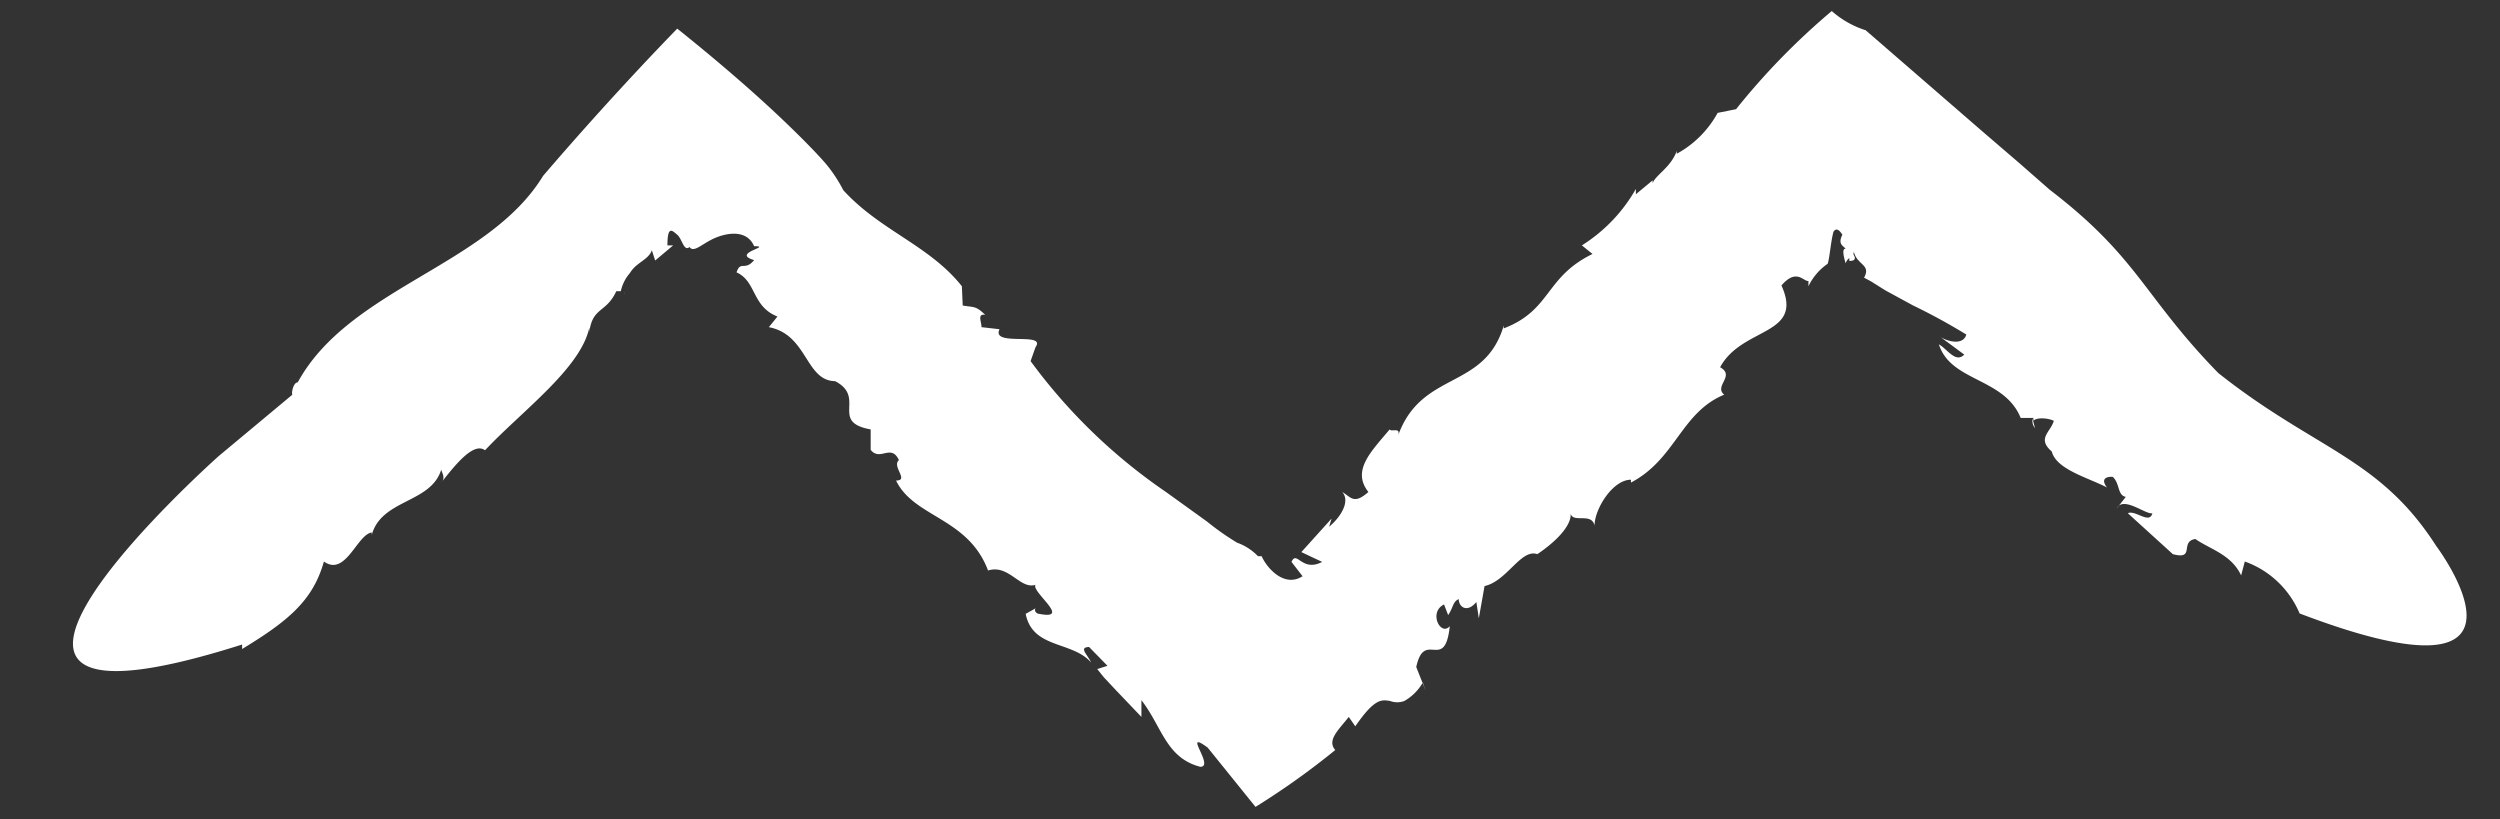 <svg id="Layer_1" data-name="Layer 1" xmlns="http://www.w3.org/2000/svg" viewBox="0 0 61.13 20.03"><rect x="0" y="0" width="61.13" height="20.03" fill="#333333" stroke="none"/><defs><style>.cls-1{fill:#fff;}</style></defs><title>doc_base_assets</title><path class="cls-1" d="M49.76,10.47l-.06-.23S49.67,10.36,49.76,10.47Z"/><path class="cls-1" d="M15.28,7.14V7.2A.21.21,0,0,0,15.28,7.14Z"/><path class="cls-1" d="M45.61.73h0l.08,0Z"/><path class="cls-1" d="M54.24,9.12C52.4,7.23,52.3,6.31,50.12,4.64L49.39,4l-.92-.79L45.62.74a2.3,2.3,0,0,1-.83-.47,17.09,17.09,0,0,0-2.34,2.4L42,2.76a2.51,2.51,0,0,1-1,1l0-.07c-.14.4-.52.59-.59.79l0-.07L40,4.75l0-.13A3.9,3.9,0,0,1,38.68,6l.26.21c-1.17.57-1,1.37-2.17,1.82l0-.07c-.47,1.59-2,1.09-2.58,2.68.06-.2-.17-.07-.21-.14-.44.53-.94,1-.52,1.53-.36.32-.43.12-.64,0,.19.21,0,.58-.32.85l.06-.2-.74.82.51.24c-.5.26-.62-.3-.75,0l.27.35c-.45.29-.88-.21-1-.49l-.09,0a1.33,1.33,0,0,0-.51-.33,6.5,6.5,0,0,1-.74-.52l-1-.72A13.63,13.63,0,0,1,25.2,8.83l.12-.34c.28-.39-1.09,0-.88-.44L24,8c0-.13-.11-.34.09-.3-.23-.23-.28-.18-.55-.23L23.52,7c-.79-1-2-1.36-2.9-2.35A3.53,3.53,0,0,0,20.19,4c-.25-.29-.68-.72-1.07-1.09-.8-.76-1.71-1.53-2.56-2.21-1.33,1.37-2.5,2.69-3.28,3.6-1.34,2.2-4.74,2.74-6,5.05-.11,0-.16.27-.13.3L5.35,11.15s-8.39,7.46.57,4.61l0,.11c1.1-.67,1.73-1.17,2-2.14.53.38.81-.66,1.17-.71v.06c.24-.88,1.45-.77,1.7-1.6,0,.06.12.2,0,.32.34-.43.79-1,1.07-.79.89-.95,2.34-2,2.55-3l0,.11c.08-.62.41-.46.66-1,.06,0,.1,0,.11,0a1,1,0,0,1,.22-.44.77.77,0,0,1,.19-.21c.15-.12.29-.19.35-.35l.08.25L16.46,6l-.14,0c0-.5.12-.36.24-.26s.16.42.3.3c.11.16.33-.11.67-.24s.75-.15.91.22c.47,0-.58.17,0,.34-.23.28-.33,0-.43.3.49.22.37.83,1,1.08L18.8,8c.95.18.89,1.31,1.62,1.32.77.4-.14,1,.87,1.18V11c.23.29.5-.16.69.25-.18.16.26.5-.07.5.44.91,1.76.9,2.25,2.2.51-.16.78.47,1.16.35-.11.17.9.87.09.71-.07,0-.14-.09-.08-.14l-.25.14c.17.86,1.14.66,1.6,1.19-.09-.2-.31-.37-.05-.38l.45.46-.25.08.16.2.3.32.62.65,0-.41c.51.66.6,1.41,1.44,1.63.36,0-.46-.94.18-.47l1.17,1.45a18.86,18.86,0,0,0,1.95-1.39c-.21-.24.08-.49.33-.81l.16.23c.48-.7.65-.65.85-.62a.49.49,0,0,0,.35,0,1.21,1.21,0,0,0,.45-.45l.07.2-.23-.58c.2-.93.7.14.82-1-.22.26-.53-.34-.14-.53l.1.26c.13-.19.11-.33.26-.39,0,.2.21.34.43.07l.06.4.14-.79c.55-.12.89-.92,1.29-.78,0,0,.91-.58.81-1.05,0,.34.51,0,.59.35,0-.4.44-1.12.89-1.12l0,.07c1.1-.58,1.22-1.71,2.28-2.15-.26-.21.28-.46-.1-.67.54-1,2.06-.76,1.5-2,.37-.43.54-.09.66-.11V7a1.4,1.4,0,0,1,.47-.55c.05-.15.07-.5.14-.78.05-.08.12-.09.22.07-.11.22,0,.26.08.34-.07,0-.08.09,0,.36a.24.24,0,0,1,.09-.13v.07c.15,0,.16-.06.1-.16a.42.42,0,0,0,0-.18c0,.45.46.39.26.75l.17.09.35.22.68.37a14.79,14.79,0,0,1,1.3.71c-.06.23-.36.21-.62.07l.57.42c-.21.22-.42-.14-.62-.25.29.92,1.6.81,2,1.8l.31,0v.07c.08-.09.36-.07.5,0-.08.28-.42.43-.05.75.11.44.89.64,1.35.88-.17-.22,0-.27.14-.26.18.16.11.45.32.49l-.22.28c.16-.31.71.16.87.12-.07.28-.42-.09-.6,0l1.1,1c.56.15.16-.31.55-.37.38.26.88.38,1.12.89l.09-.34A2.29,2.29,0,0,1,56.23,15c6.43,2.45,3.34-1.65,3.34-1.65C58.18,11.18,56.61,11,54.24,9.12Z"/></svg>